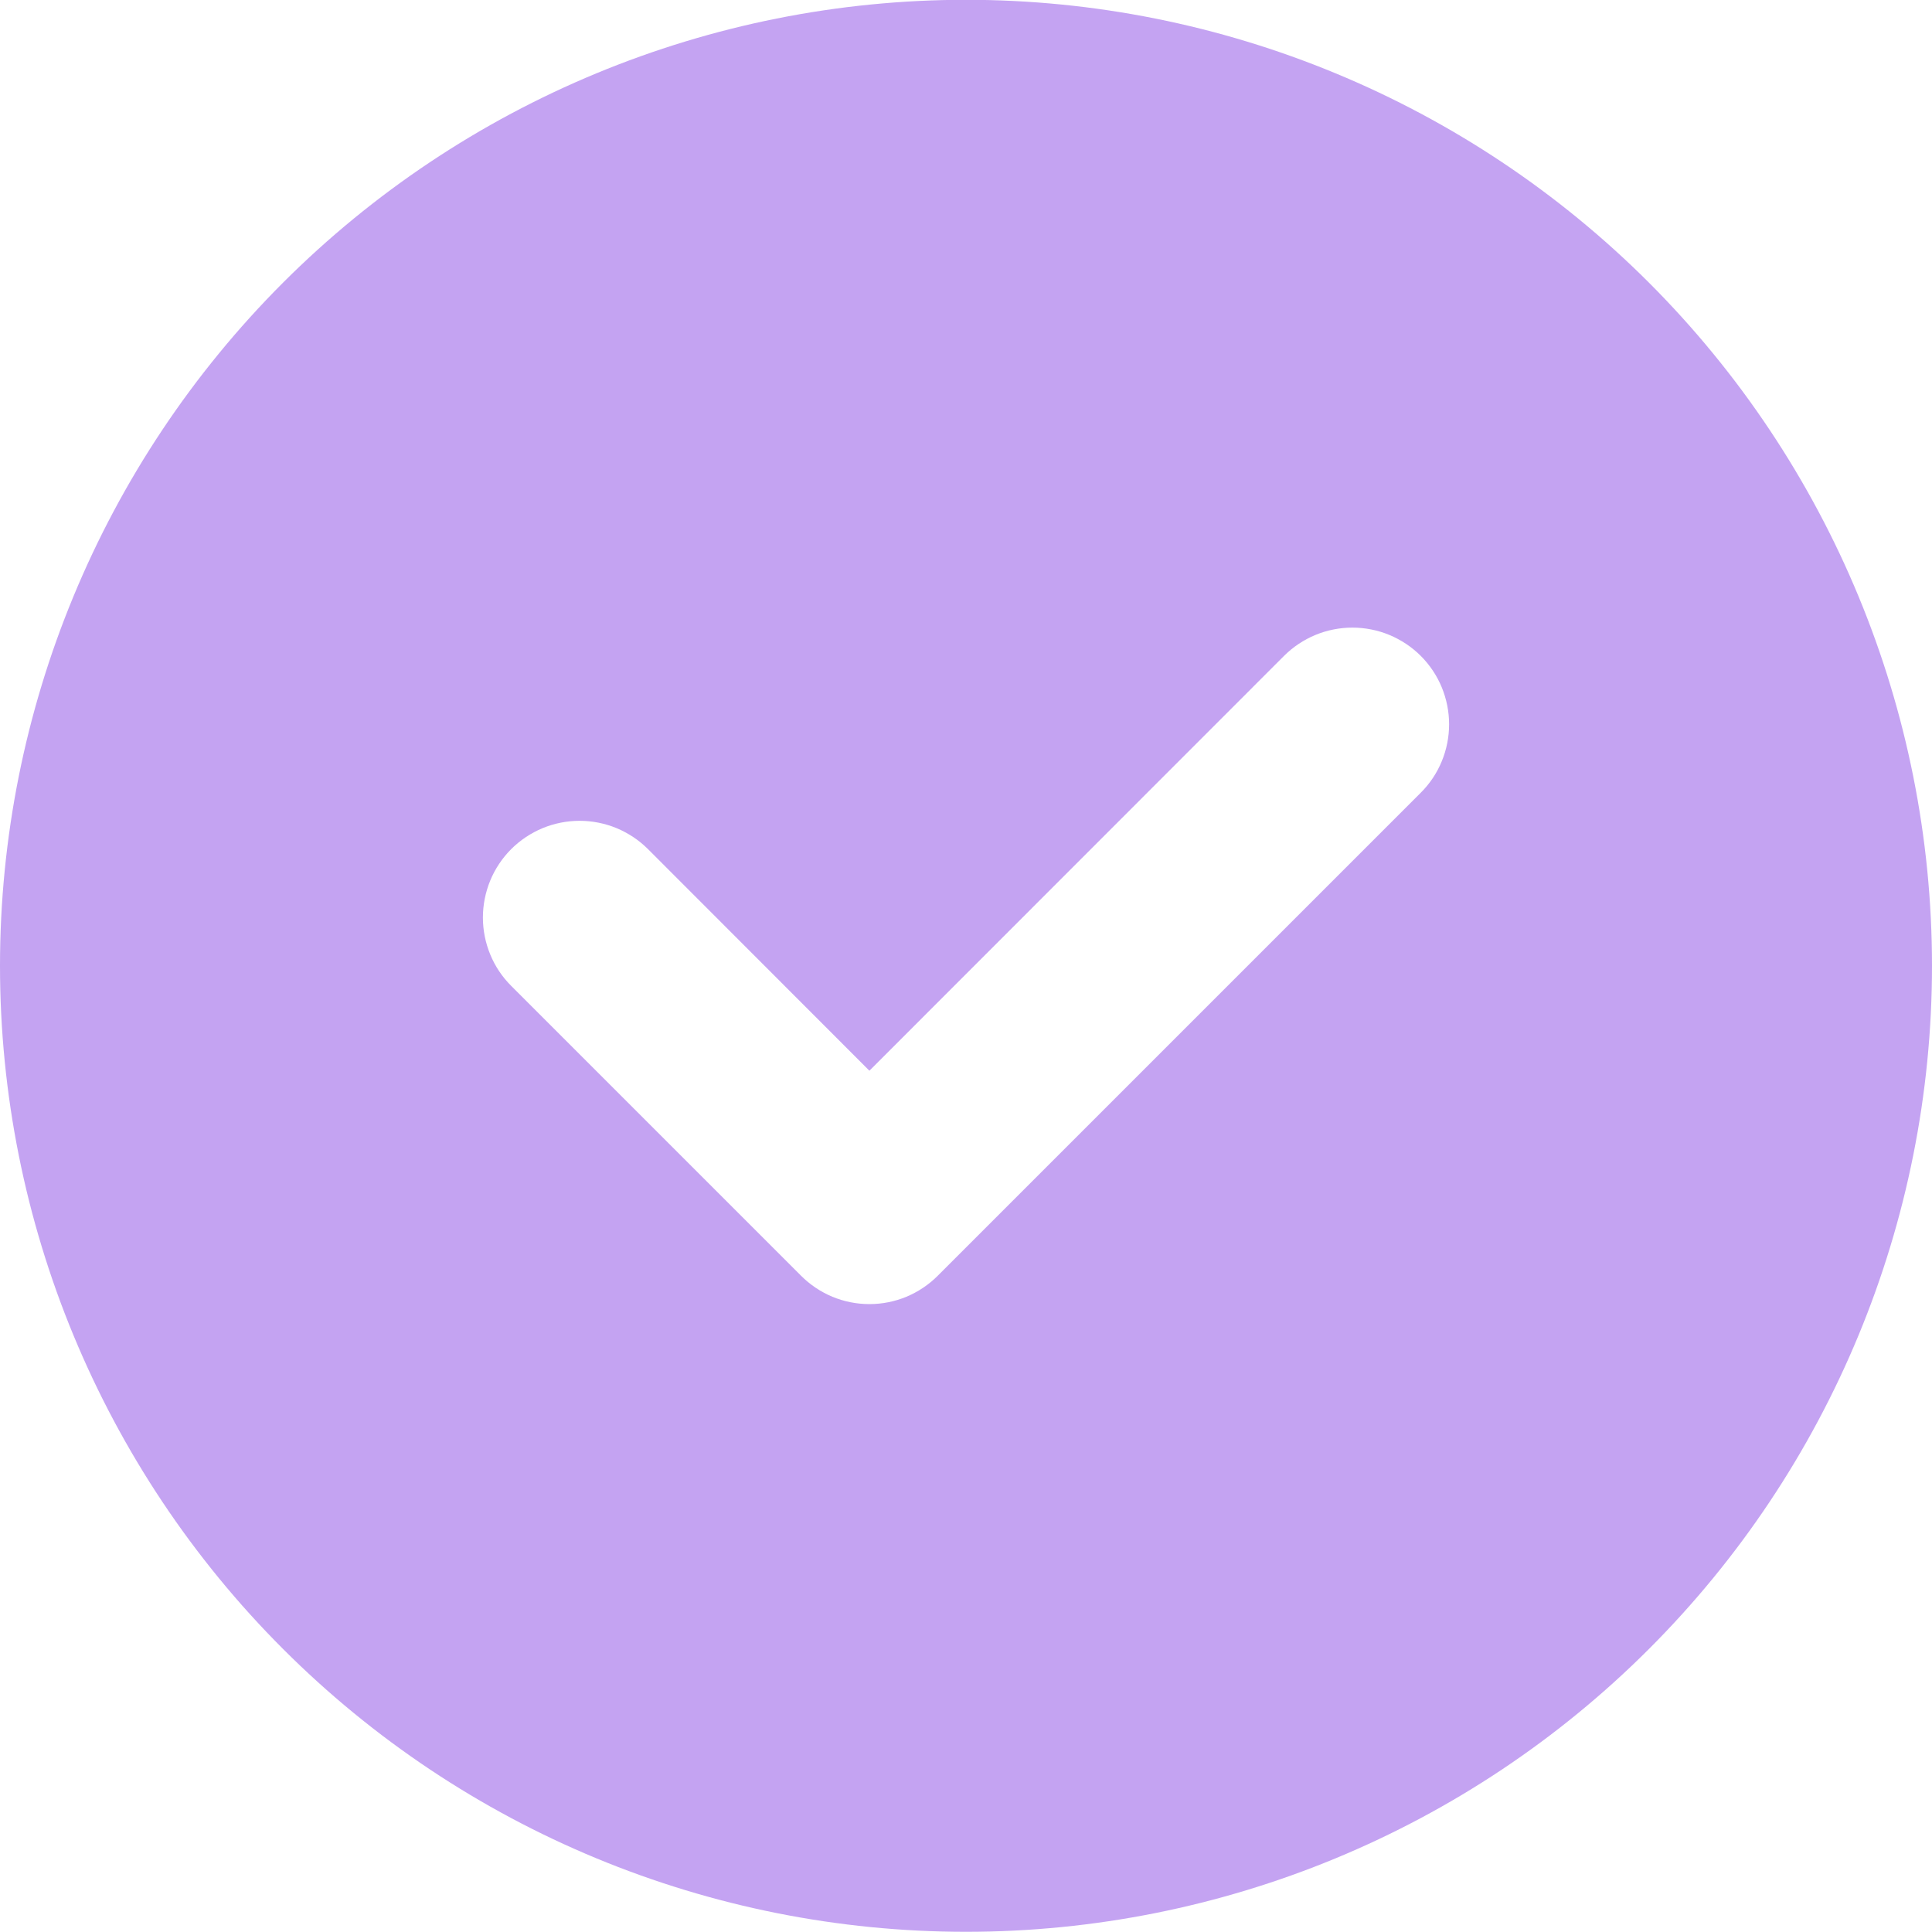 <svg width="20" height="20" viewBox="0 0 20 20" fill="none" xmlns="http://www.w3.org/2000/svg">
<path d="M0 9.998C0 7.346 1.054 4.803 2.929 2.927C4.804 1.052 7.348 -0.002 10 -0.002C12.652 -0.002 15.196 1.052 17.071 2.927C18.946 4.803 20 7.346 20 9.998C20 12.65 18.946 15.194 17.071 17.069C15.196 18.945 12.652 19.998 10 19.998C7.348 19.998 4.804 18.945 2.929 17.069C1.054 15.194 0 12.65 0 9.998ZM14.708 8.206C14.801 8.113 14.875 8.003 14.925 7.881C14.975 7.76 15.001 7.63 15.001 7.498C15.001 7.367 14.975 7.237 14.925 7.115C14.875 6.994 14.801 6.883 14.708 6.79C14.615 6.697 14.505 6.624 14.383 6.573C14.262 6.523 14.132 6.497 14 6.497C13.868 6.497 13.738 6.523 13.617 6.573C13.495 6.624 13.385 6.697 13.292 6.79L9 11.084L6.708 8.79C6.615 8.697 6.505 8.624 6.383 8.573C6.262 8.523 6.131 8.497 6 8.497C5.869 8.497 5.738 8.523 5.617 8.573C5.495 8.624 5.385 8.697 5.292 8.79C5.199 8.883 5.125 8.994 5.075 9.115C5.025 9.237 4.999 9.367 4.999 9.498C4.999 9.63 5.025 9.76 5.075 9.881C5.125 10.003 5.199 10.113 5.292 10.206L8.292 13.206C8.385 13.299 8.495 13.373 8.617 13.424C8.738 13.474 8.868 13.5 9 13.5C9.132 13.5 9.262 13.474 9.383 13.424C9.505 13.373 9.615 13.299 9.708 13.206L14.708 8.206Z" fill="rgb(196, 163, 242)"/>
</svg> 